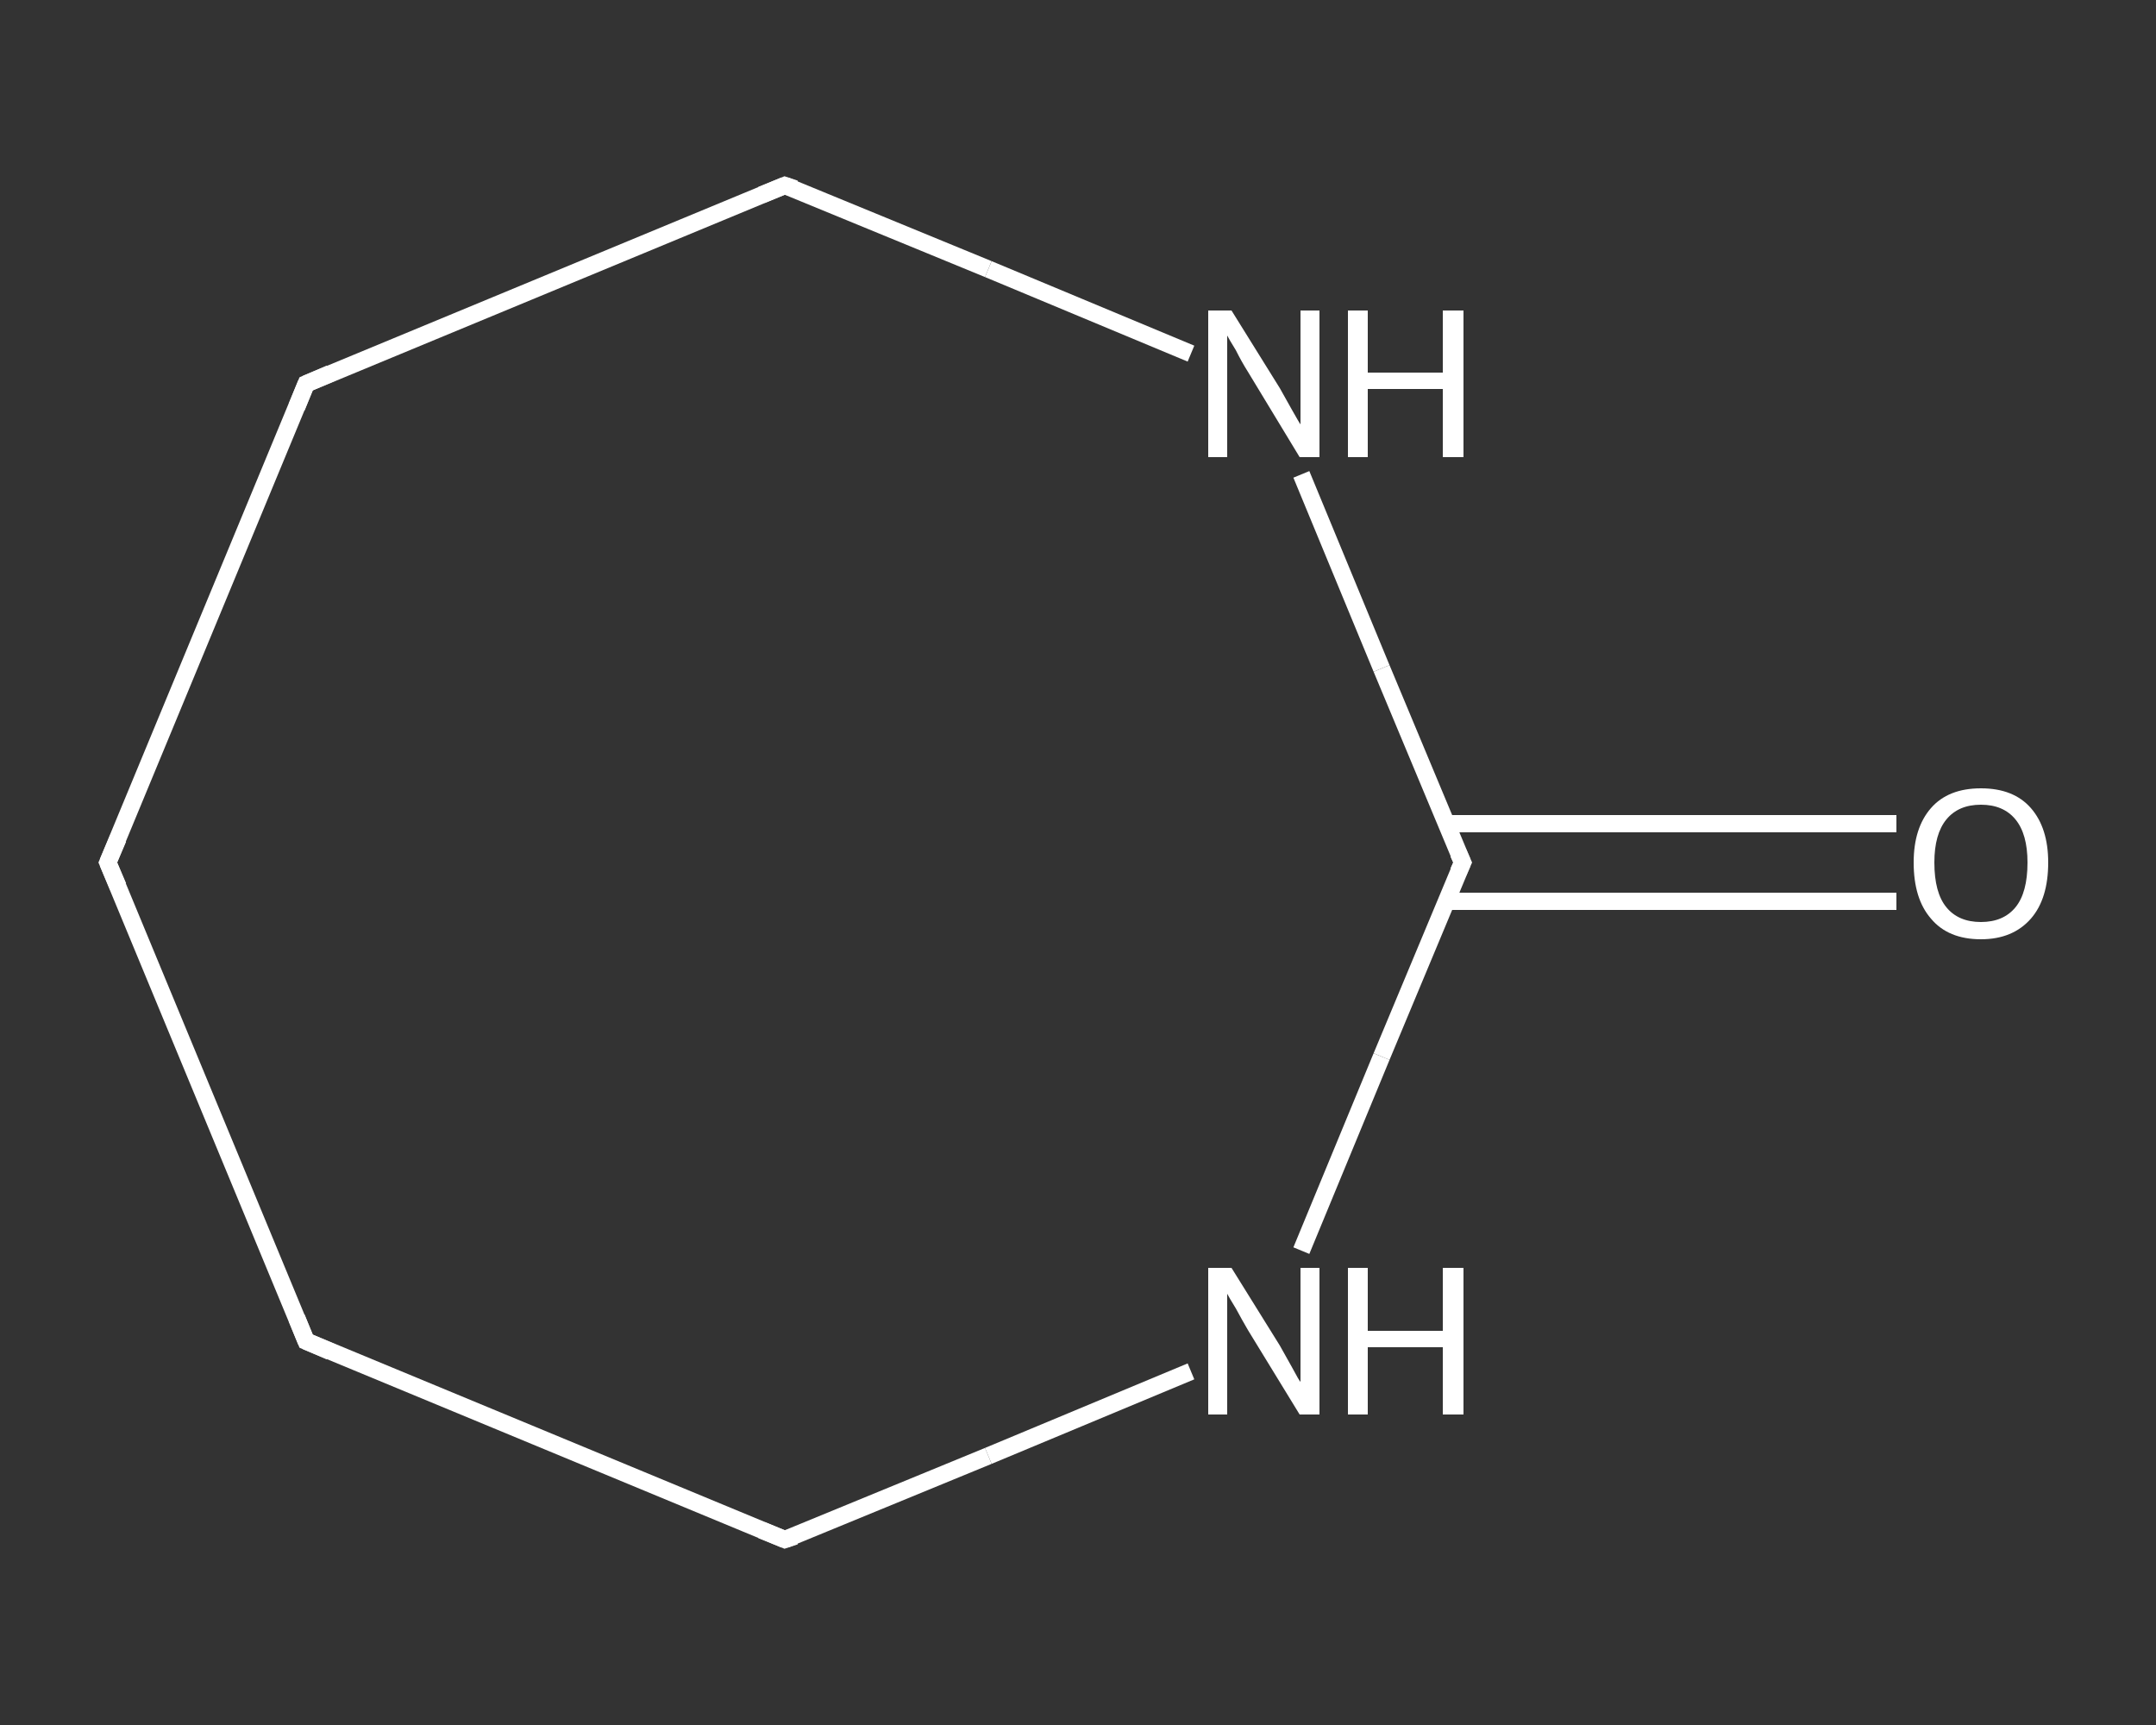 <?xml version='1.0' encoding='iso-8859-1'?>
<svg version='1.1' baseProfile='full'
              xmlns='http://www.w3.org/2000/svg'
                      xmlns:rdkit='http://www.rdkit.org/xml'
                      xmlns:xlink='http://www.w3.org/1999/xlink'
                  xml:space='preserve'
width='250px' height='200px' viewBox='0 0 250 200'>
<rect x="0" y="0" width="250" height="200" fill="#333333" stroke="none"/>
<!-- END OF HEADER -->
<rect style='opacity:1.0;fill:transparent;stroke:none' width='250.0' height='200.0' x='0.0' y='0.0'> </rect>
<path class='bond-0 atom-0 atom-1' d='M 219.9,104.5 L 193.8,104.5' style='fill:none;fill-rule:evenodd;stroke:#FFFFFF;stroke-width:2.0px;stroke-linecap:butt;stroke-linejoin:miter;stroke-opacity:1' />
<path class='bond-0 atom-0 atom-1' d='M 193.8,104.5 L 167.7,104.5' style='fill:none;fill-rule:evenodd;stroke:#FFFFFF;stroke-width:2.0px;stroke-linecap:butt;stroke-linejoin:miter;stroke-opacity:1' />
<path class='bond-0 atom-0 atom-1' d='M 219.9,95.5 L 193.8,95.5' style='fill:none;fill-rule:evenodd;stroke:#FFFFFF;stroke-width:2.0px;stroke-linecap:butt;stroke-linejoin:miter;stroke-opacity:1' />
<path class='bond-0 atom-0 atom-1' d='M 193.8,95.5 L 167.7,95.5' style='fill:none;fill-rule:evenodd;stroke:#FFFFFF;stroke-width:2.0px;stroke-linecap:butt;stroke-linejoin:miter;stroke-opacity:1' />
<path class='bond-1 atom-1 atom-2' d='M 169.6,100.0 L 160.2,122.5' style='fill:none;fill-rule:evenodd;stroke:#FFFFFF;stroke-width:2.0px;stroke-linecap:butt;stroke-linejoin:miter;stroke-opacity:1' />
<path class='bond-1 atom-1 atom-2' d='M 160.2,122.5 L 150.9,145.0' style='fill:none;fill-rule:evenodd;stroke:#FFFFFF;stroke-width:2.0px;stroke-linecap:butt;stroke-linejoin:miter;stroke-opacity:1' />
<path class='bond-2 atom-2 atom-3' d='M 138.1,159.0 L 114.6,168.8' style='fill:none;fill-rule:evenodd;stroke:#FFFFFF;stroke-width:2.0px;stroke-linecap:butt;stroke-linejoin:miter;stroke-opacity:1' />
<path class='bond-2 atom-2 atom-3' d='M 114.6,168.8 L 91.0,178.5' style='fill:none;fill-rule:evenodd;stroke:#FFFFFF;stroke-width:2.0px;stroke-linecap:butt;stroke-linejoin:miter;stroke-opacity:1' />
<path class='bond-3 atom-3 atom-4' d='M 91.0,178.5 L 35.5,155.5' style='fill:none;fill-rule:evenodd;stroke:#FFFFFF;stroke-width:2.0px;stroke-linecap:butt;stroke-linejoin:miter;stroke-opacity:1' />
<path class='bond-4 atom-4 atom-5' d='M 35.5,155.5 L 12.5,100.0' style='fill:none;fill-rule:evenodd;stroke:#FFFFFF;stroke-width:2.0px;stroke-linecap:butt;stroke-linejoin:miter;stroke-opacity:1' />
<path class='bond-5 atom-5 atom-6' d='M 12.5,100.0 L 35.5,44.5' style='fill:none;fill-rule:evenodd;stroke:#FFFFFF;stroke-width:2.0px;stroke-linecap:butt;stroke-linejoin:miter;stroke-opacity:1' />
<path class='bond-6 atom-6 atom-7' d='M 35.5,44.5 L 91.0,21.5' style='fill:none;fill-rule:evenodd;stroke:#FFFFFF;stroke-width:2.0px;stroke-linecap:butt;stroke-linejoin:miter;stroke-opacity:1' />
<path class='bond-7 atom-7 atom-8' d='M 91.0,21.5 L 114.6,31.2' style='fill:none;fill-rule:evenodd;stroke:#FFFFFF;stroke-width:2.0px;stroke-linecap:butt;stroke-linejoin:miter;stroke-opacity:1' />
<path class='bond-7 atom-7 atom-8' d='M 114.6,31.2 L 138.1,41.0' style='fill:none;fill-rule:evenodd;stroke:#FFFFFF;stroke-width:2.0px;stroke-linecap:butt;stroke-linejoin:miter;stroke-opacity:1' />
<path class='bond-8 atom-8 atom-1' d='M 150.9,55.0 L 160.2,77.5' style='fill:none;fill-rule:evenodd;stroke:#FFFFFF;stroke-width:2.0px;stroke-linecap:butt;stroke-linejoin:miter;stroke-opacity:1' />
<path class='bond-8 atom-8 atom-1' d='M 160.2,77.5 L 169.6,100.0' style='fill:none;fill-rule:evenodd;stroke:#FFFFFF;stroke-width:2.0px;stroke-linecap:butt;stroke-linejoin:miter;stroke-opacity:1' />
<path d='M 169.1,101.1 L 169.6,100.0 L 169.1,98.9' style='fill:none;stroke:#FFFFFF;stroke-width:2.0px;stroke-linecap:butt;stroke-linejoin:miter;stroke-opacity:1;' />
<path d='M 92.2,178.1 L 91.0,178.5 L 88.3,177.4' style='fill:none;stroke:#FFFFFF;stroke-width:2.0px;stroke-linecap:butt;stroke-linejoin:miter;stroke-opacity:1;' />
<path d='M 38.3,156.7 L 35.5,155.5 L 34.4,152.8' style='fill:none;stroke:#FFFFFF;stroke-width:2.0px;stroke-linecap:butt;stroke-linejoin:miter;stroke-opacity:1;' />
<path d='M 13.7,102.8 L 12.5,100.0 L 13.7,97.2' style='fill:none;stroke:#FFFFFF;stroke-width:2.0px;stroke-linecap:butt;stroke-linejoin:miter;stroke-opacity:1;' />
<path d='M 34.4,47.2 L 35.5,44.5 L 38.3,43.3' style='fill:none;stroke:#FFFFFF;stroke-width:2.0px;stroke-linecap:butt;stroke-linejoin:miter;stroke-opacity:1;' />
<path d='M 88.3,22.6 L 91.0,21.5 L 92.2,21.9' style='fill:none;stroke:#FFFFFF;stroke-width:2.0px;stroke-linecap:butt;stroke-linejoin:miter;stroke-opacity:1;' />
<path class='atom-0' d='M 221.9 100.0
Q 221.9 96.0, 223.9 93.7
Q 225.9 91.4, 229.7 91.4
Q 233.5 91.4, 235.5 93.7
Q 237.5 96.0, 237.5 100.0
Q 237.5 104.2, 235.5 106.5
Q 233.4 108.9, 229.7 108.9
Q 225.9 108.9, 223.9 106.5
Q 221.9 104.2, 221.9 100.0
M 229.7 106.9
Q 232.3 106.9, 233.7 105.2
Q 235.1 103.5, 235.1 100.0
Q 235.1 96.7, 233.7 95.0
Q 232.3 93.3, 229.7 93.3
Q 227.1 93.3, 225.7 95.0
Q 224.3 96.7, 224.3 100.0
Q 224.3 103.5, 225.7 105.2
Q 227.1 106.9, 229.7 106.9
' fill='#FFFFFF'/>
<path class='atom-2' d='M 142.8 147.0
L 148.4 156.0
Q 148.9 156.9, 149.8 158.5
Q 150.7 160.2, 150.8 160.2
L 150.8 147.0
L 153.0 147.0
L 153.0 164.0
L 150.7 164.0
L 144.7 154.2
Q 144.0 153.0, 143.3 151.7
Q 142.5 150.4, 142.3 150.0
L 142.3 164.0
L 140.1 164.0
L 140.1 147.0
L 142.8 147.0
' fill='#FFFFFF'/>
<path class='atom-2' d='M 156.3 147.0
L 158.6 147.0
L 158.6 154.3
L 167.3 154.3
L 167.3 147.0
L 169.7 147.0
L 169.7 164.0
L 167.3 164.0
L 167.3 156.2
L 158.6 156.2
L 158.6 164.0
L 156.3 164.0
L 156.3 147.0
' fill='#FFFFFF'/>
<path class='atom-8' d='M 142.8 36.0
L 148.4 45.0
Q 148.9 45.9, 149.8 47.5
Q 150.7 49.1, 150.8 49.2
L 150.8 36.0
L 153.0 36.0
L 153.0 53.0
L 150.7 53.0
L 144.7 43.1
Q 144.0 42.0, 143.3 40.6
Q 142.5 39.3, 142.3 38.9
L 142.3 53.0
L 140.1 53.0
L 140.1 36.0
L 142.8 36.0
' fill='#FFFFFF'/>
<path class='atom-8' d='M 156.3 36.0
L 158.6 36.0
L 158.6 43.2
L 167.3 43.2
L 167.3 36.0
L 169.7 36.0
L 169.7 53.0
L 167.3 53.0
L 167.3 45.1
L 158.6 45.1
L 158.6 53.0
L 156.3 53.0
L 156.3 36.0
' fill='#FFFFFF'/>
</svg>
